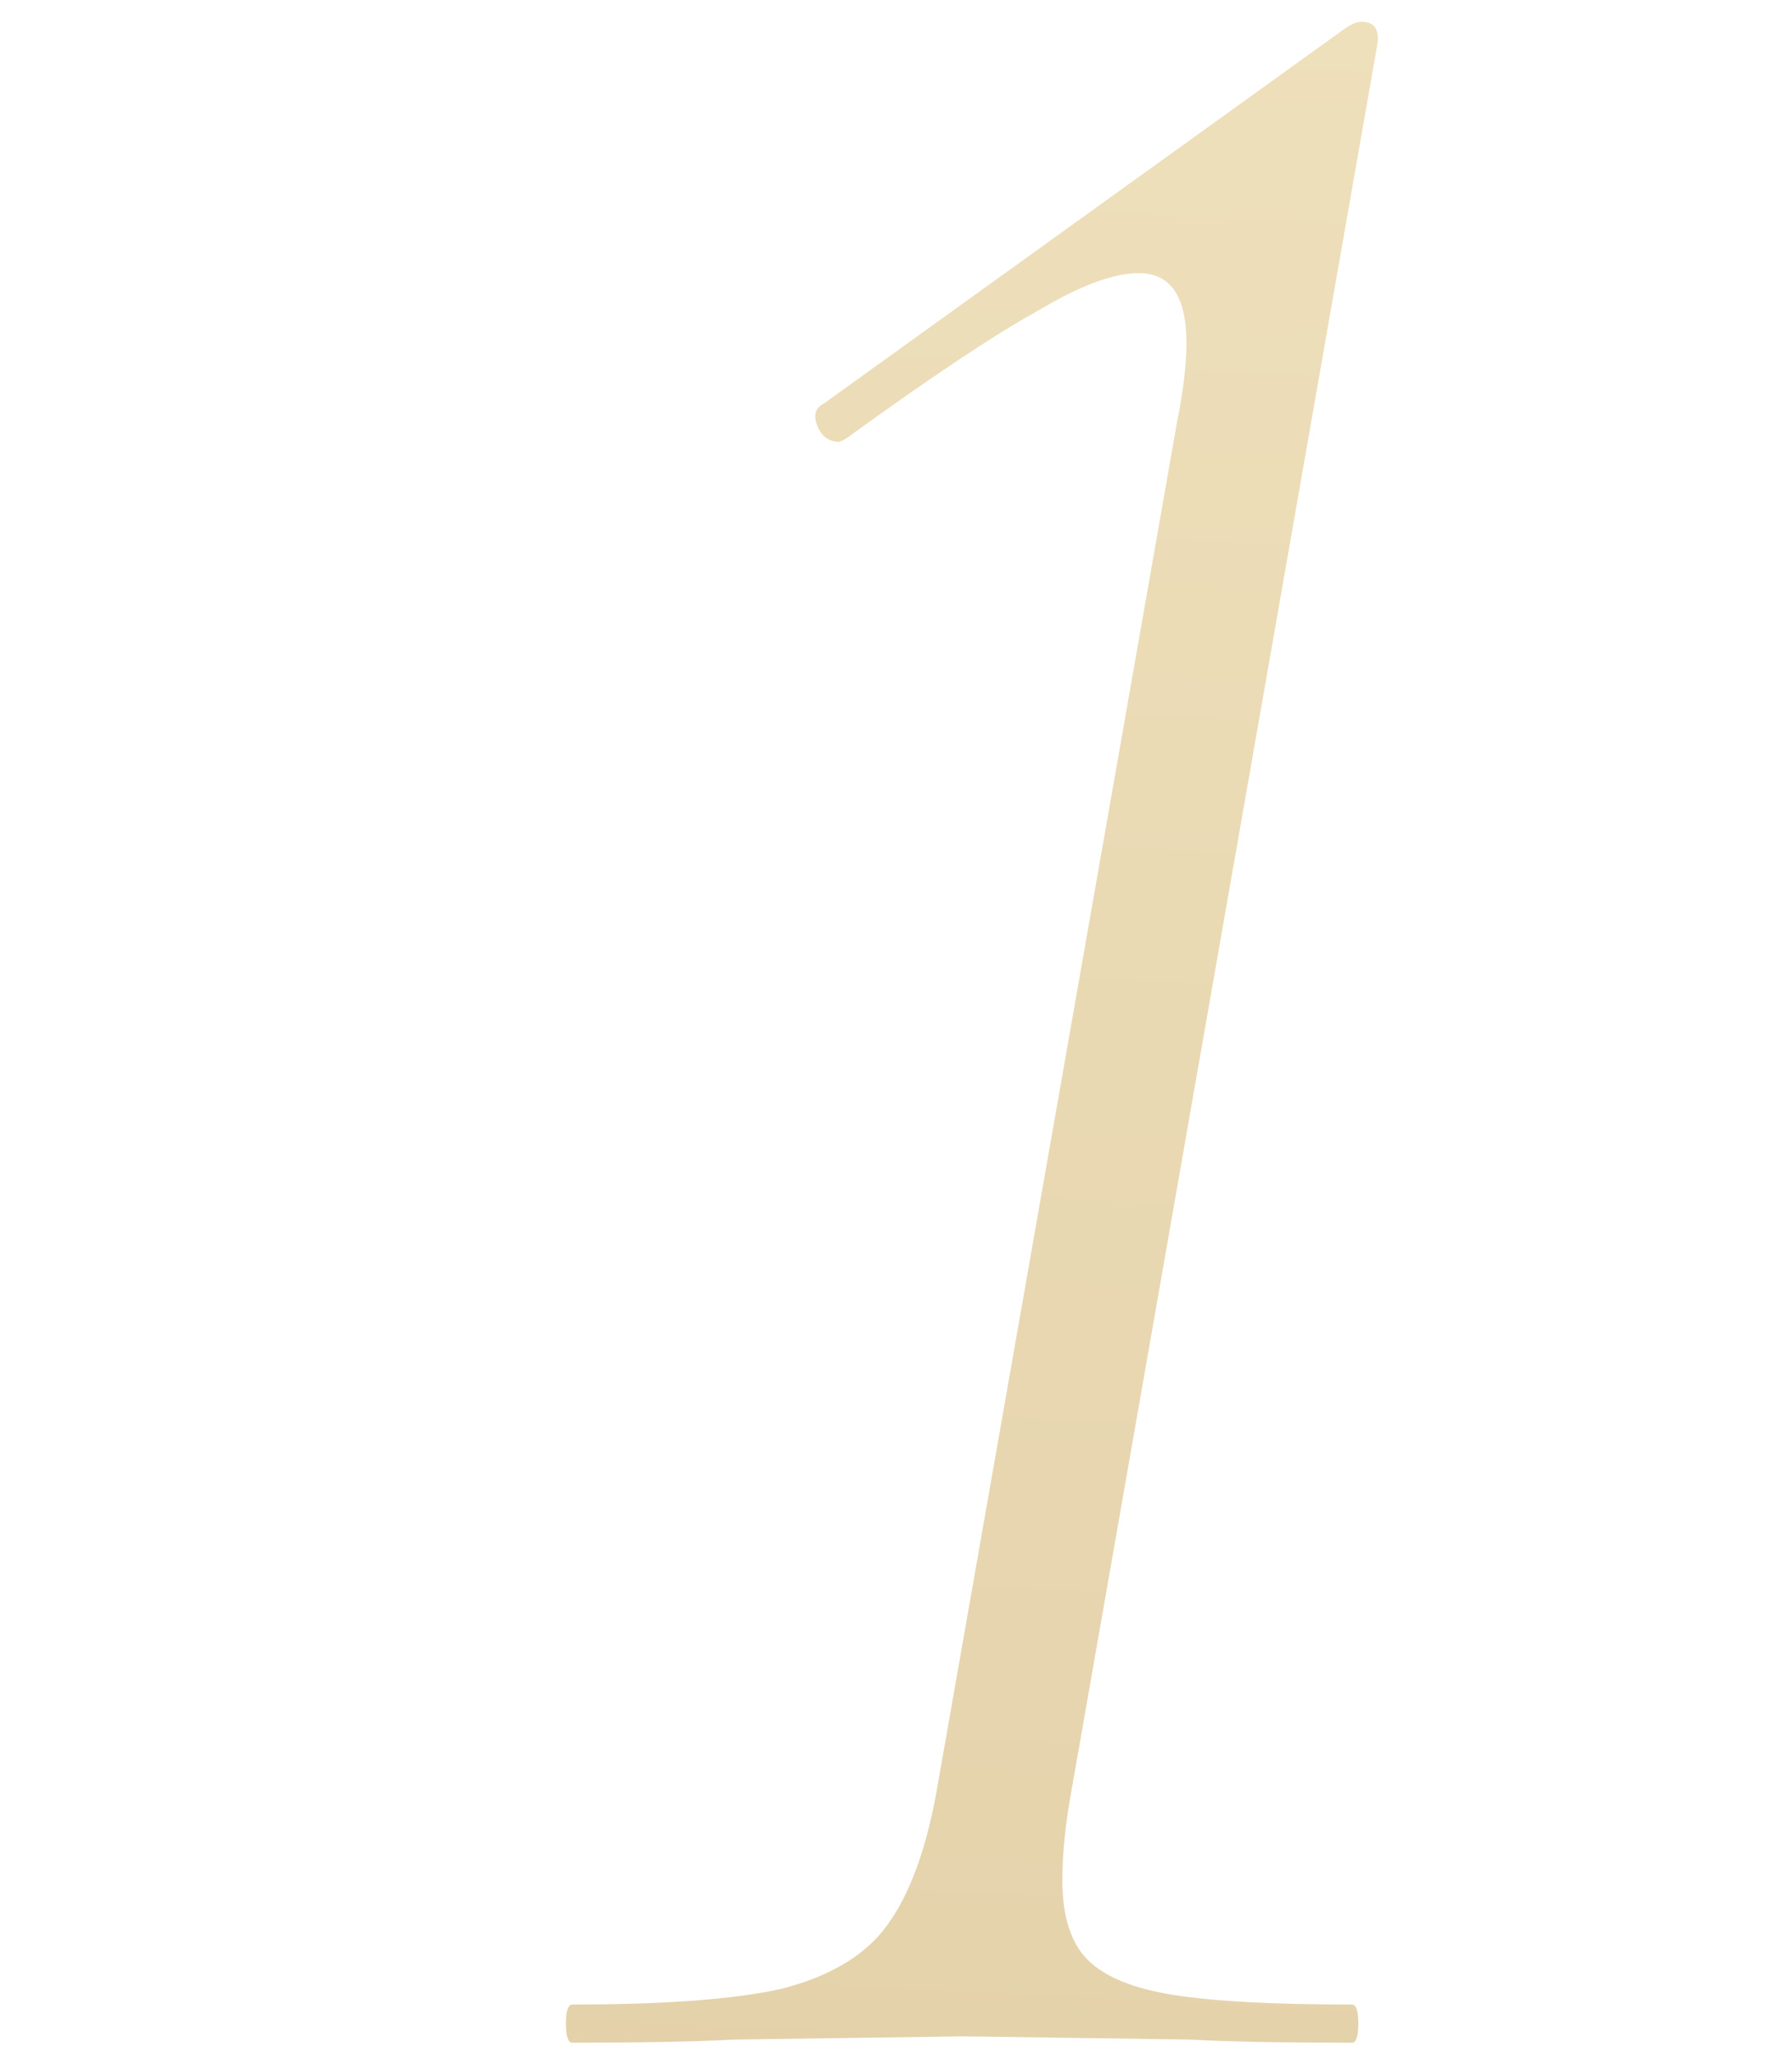 <?xml version="1.0" encoding="UTF-8"?> <svg xmlns="http://www.w3.org/2000/svg" width="48" height="55" viewBox="0 0 48 55" fill="none"> <path d="M15.33 54.706C15.216 54.706 15.159 54.535 15.159 54.194C15.159 53.854 15.216 53.683 15.33 53.683C17.83 53.683 19.705 53.541 20.956 53.257C22.262 52.916 23.2 52.348 23.768 51.552C24.393 50.7 24.848 49.421 25.132 47.717L31.525 11.321C31.695 10.469 31.78 9.759 31.78 9.19C31.78 7.94 31.354 7.315 30.502 7.315C29.82 7.315 28.911 7.656 27.774 8.338C26.638 8.963 24.933 10.1 22.66 11.747L22.49 11.833C22.206 11.833 22.007 11.691 21.893 11.406C21.779 11.122 21.836 10.923 22.064 10.81L36.042 0.752C36.213 0.638 36.355 0.582 36.468 0.582C36.809 0.582 36.951 0.78 36.895 1.178L28.712 47.887C28.541 48.796 28.456 49.62 28.456 50.359C28.456 51.325 28.683 52.035 29.138 52.49C29.593 52.944 30.36 53.257 31.439 53.427C32.519 53.598 34.11 53.683 36.213 53.683C36.326 53.683 36.383 53.854 36.383 54.194C36.383 54.535 36.326 54.706 36.213 54.706C34.337 54.706 32.888 54.678 31.866 54.621L25.814 54.535L19.677 54.621C18.597 54.678 17.148 54.706 15.33 54.706Z" fill="url(#paint0_linear_49_615)"></path> <defs> <linearGradient id="paint0_linear_49_615" x1="21.757" y1="-0.836" x2="18.161" y2="73.494" gradientUnits="userSpaceOnUse"> <stop stop-color="#EEE0BB"></stop> <stop offset="0.716" stop-color="#E5D3AC"></stop> <stop offset="1" stop-color="#D8C298"></stop> </linearGradient> </defs> </svg> 